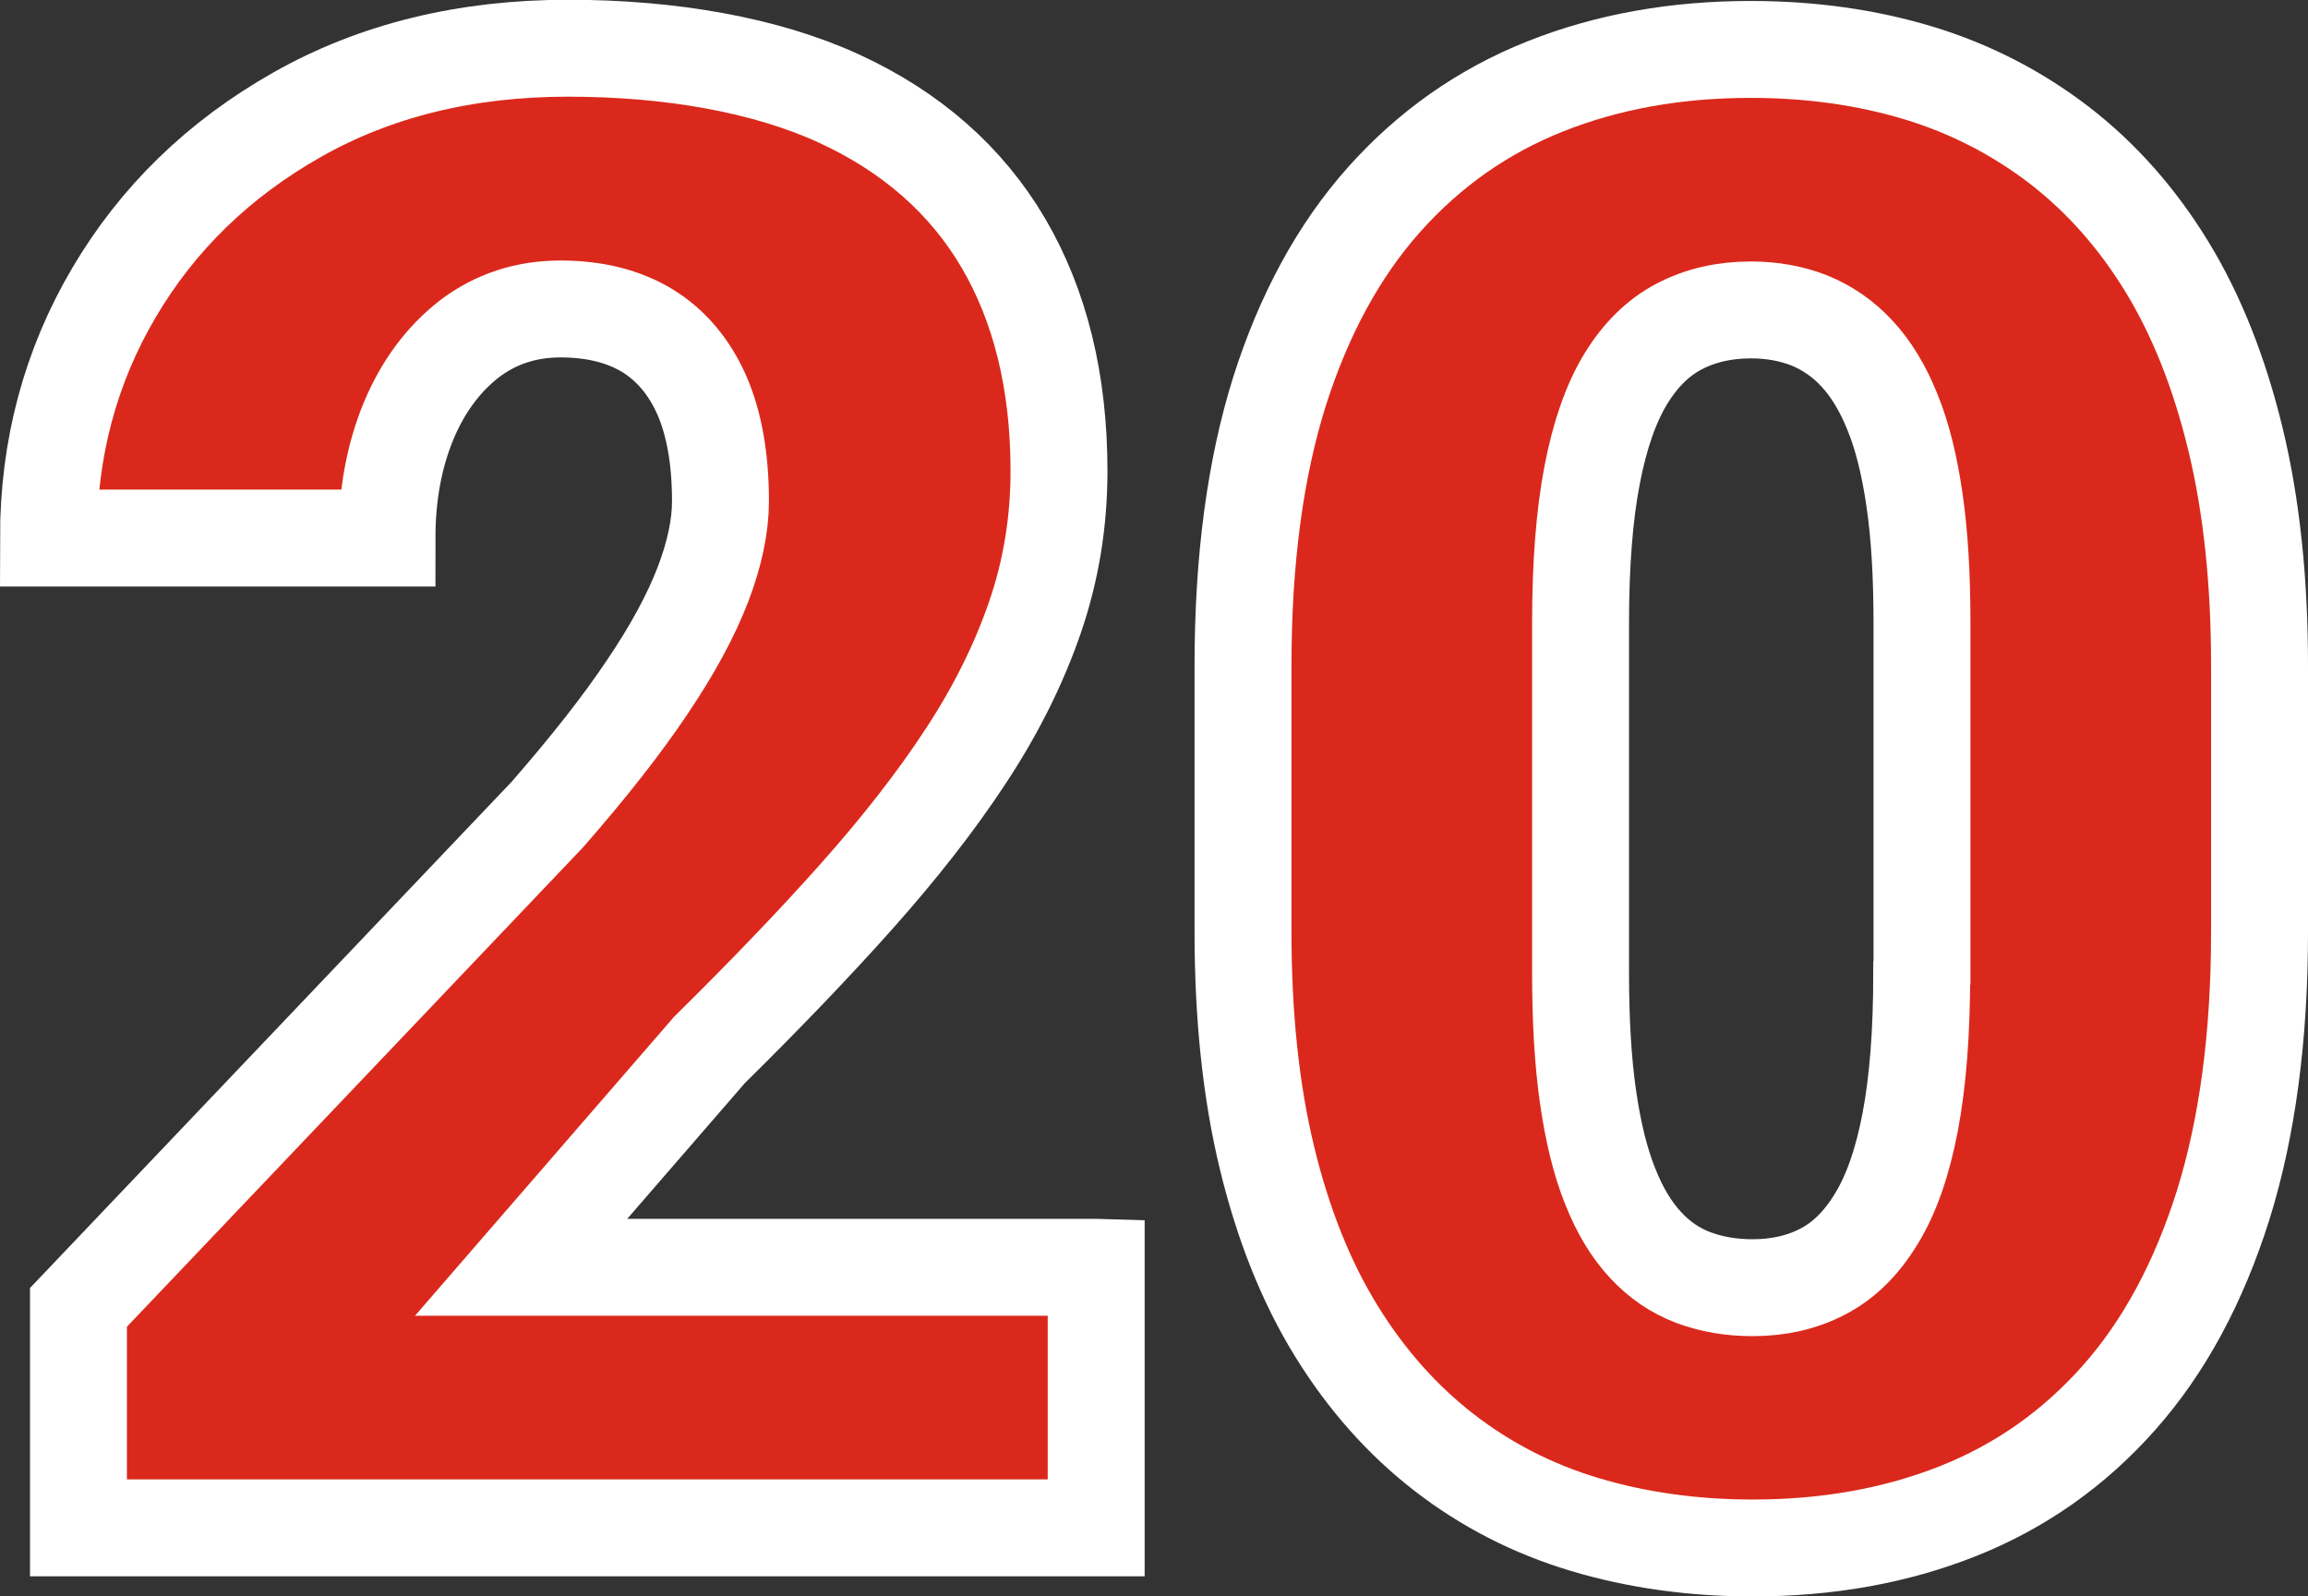 <?xml version="1.0" encoding="UTF-8"?>
<svg id="Capa_1" data-name="Capa 1" xmlns="http://www.w3.org/2000/svg" viewBox="0 0 96.2 66.54">
  <rect x="0" y="0" width="96.2" height="66.54" fill="#333333" stroke="none"/>
  <defs>
    <style>
      .cls-1 {
        fill: #da291c;
        stroke: #fff;
        stroke-width: 4.04px;
      }
    </style>
  </defs>
  <path class="cls-1" d="M45.69,52.83v10.86H3.27v-9.19l19.54-20.54c1.73-1.98,3.12-3.75,4.17-5.32,1.06-1.57,1.83-3,2.32-4.28.49-1.28.73-2.44.73-3.47,0-1.75-.26-3.22-.77-4.4-.52-1.18-1.27-2.08-2.25-2.69-.99-.61-2.21-.92-3.65-.92s-2.71.42-3.8,1.25c-1.08.84-1.93,1.98-2.53,3.42-.6,1.45-.9,3.08-.9,4.88H2.02c0-3.73.91-7.14,2.73-10.23s4.36-5.56,7.62-7.41c3.26-1.85,7.03-2.78,11.31-2.78s8.24.7,11.27,2.09c3.03,1.39,5.32,3.4,6.87,6.03,1.54,2.63,2.32,5.8,2.32,9.5,0,2.12-.33,4.15-1,6.1s-1.63,3.88-2.88,5.78c-1.25,1.91-2.78,3.86-4.57,5.87s-3.83,4.13-6.12,6.39l-7.85,9.06h23.96Z"/>
  <path class="cls-1" d="M94.18,27.74v11.11c0,4.37-.51,8.17-1.52,11.4-1.02,3.23-2.46,5.9-4.34,8.02-1.88,2.12-4.11,3.69-6.7,4.72s-5.44,1.54-8.56,1.54c-2.5,0-4.84-.33-7.01-.98-2.17-.65-4.13-1.66-5.87-3.01-1.74-1.35-3.24-3.04-4.49-5.07-1.25-2.03-2.21-4.43-2.88-7.2s-1-5.91-1-9.42v-11.11c0-4.4.51-8.2,1.52-11.42,1.02-3.21,2.47-5.88,4.36-8,1.89-2.12,4.13-3.69,6.72-4.72,2.59-1.03,5.44-1.54,8.56-1.54,2.5,0,4.84.33,6.99.98s4.11,1.66,5.87,3.01c1.75,1.35,3.25,3.04,4.49,5.07,1.24,2.03,2.19,4.43,2.86,7.2.67,2.77,1,5.91,1,9.42ZM80.11,40.55v-14.61c0-1.95-.1-3.65-.31-5.09-.21-1.45-.51-2.67-.92-3.67-.4-1-.9-1.82-1.48-2.44-.58-.63-1.25-1.08-1.98-1.38-.74-.29-1.55-.44-2.44-.44-1.11,0-2.11.23-2.99.69-.88.46-1.62,1.19-2.23,2.19s-1.08,2.34-1.4,4.01c-.32,1.67-.48,3.72-.48,6.14v14.61c0,1.98.1,3.7.31,5.16s.51,2.7.92,3.72c.4,1.02.9,1.84,1.48,2.46.58.63,1.25,1.08,2,1.36.75.28,1.57.42,2.46.42,1.08,0,2.06-.22,2.92-.67.86-.44,1.61-1.17,2.23-2.19.63-1.02,1.1-2.37,1.42-4.05.32-1.68.48-3.75.48-6.2Z"/>
</svg>